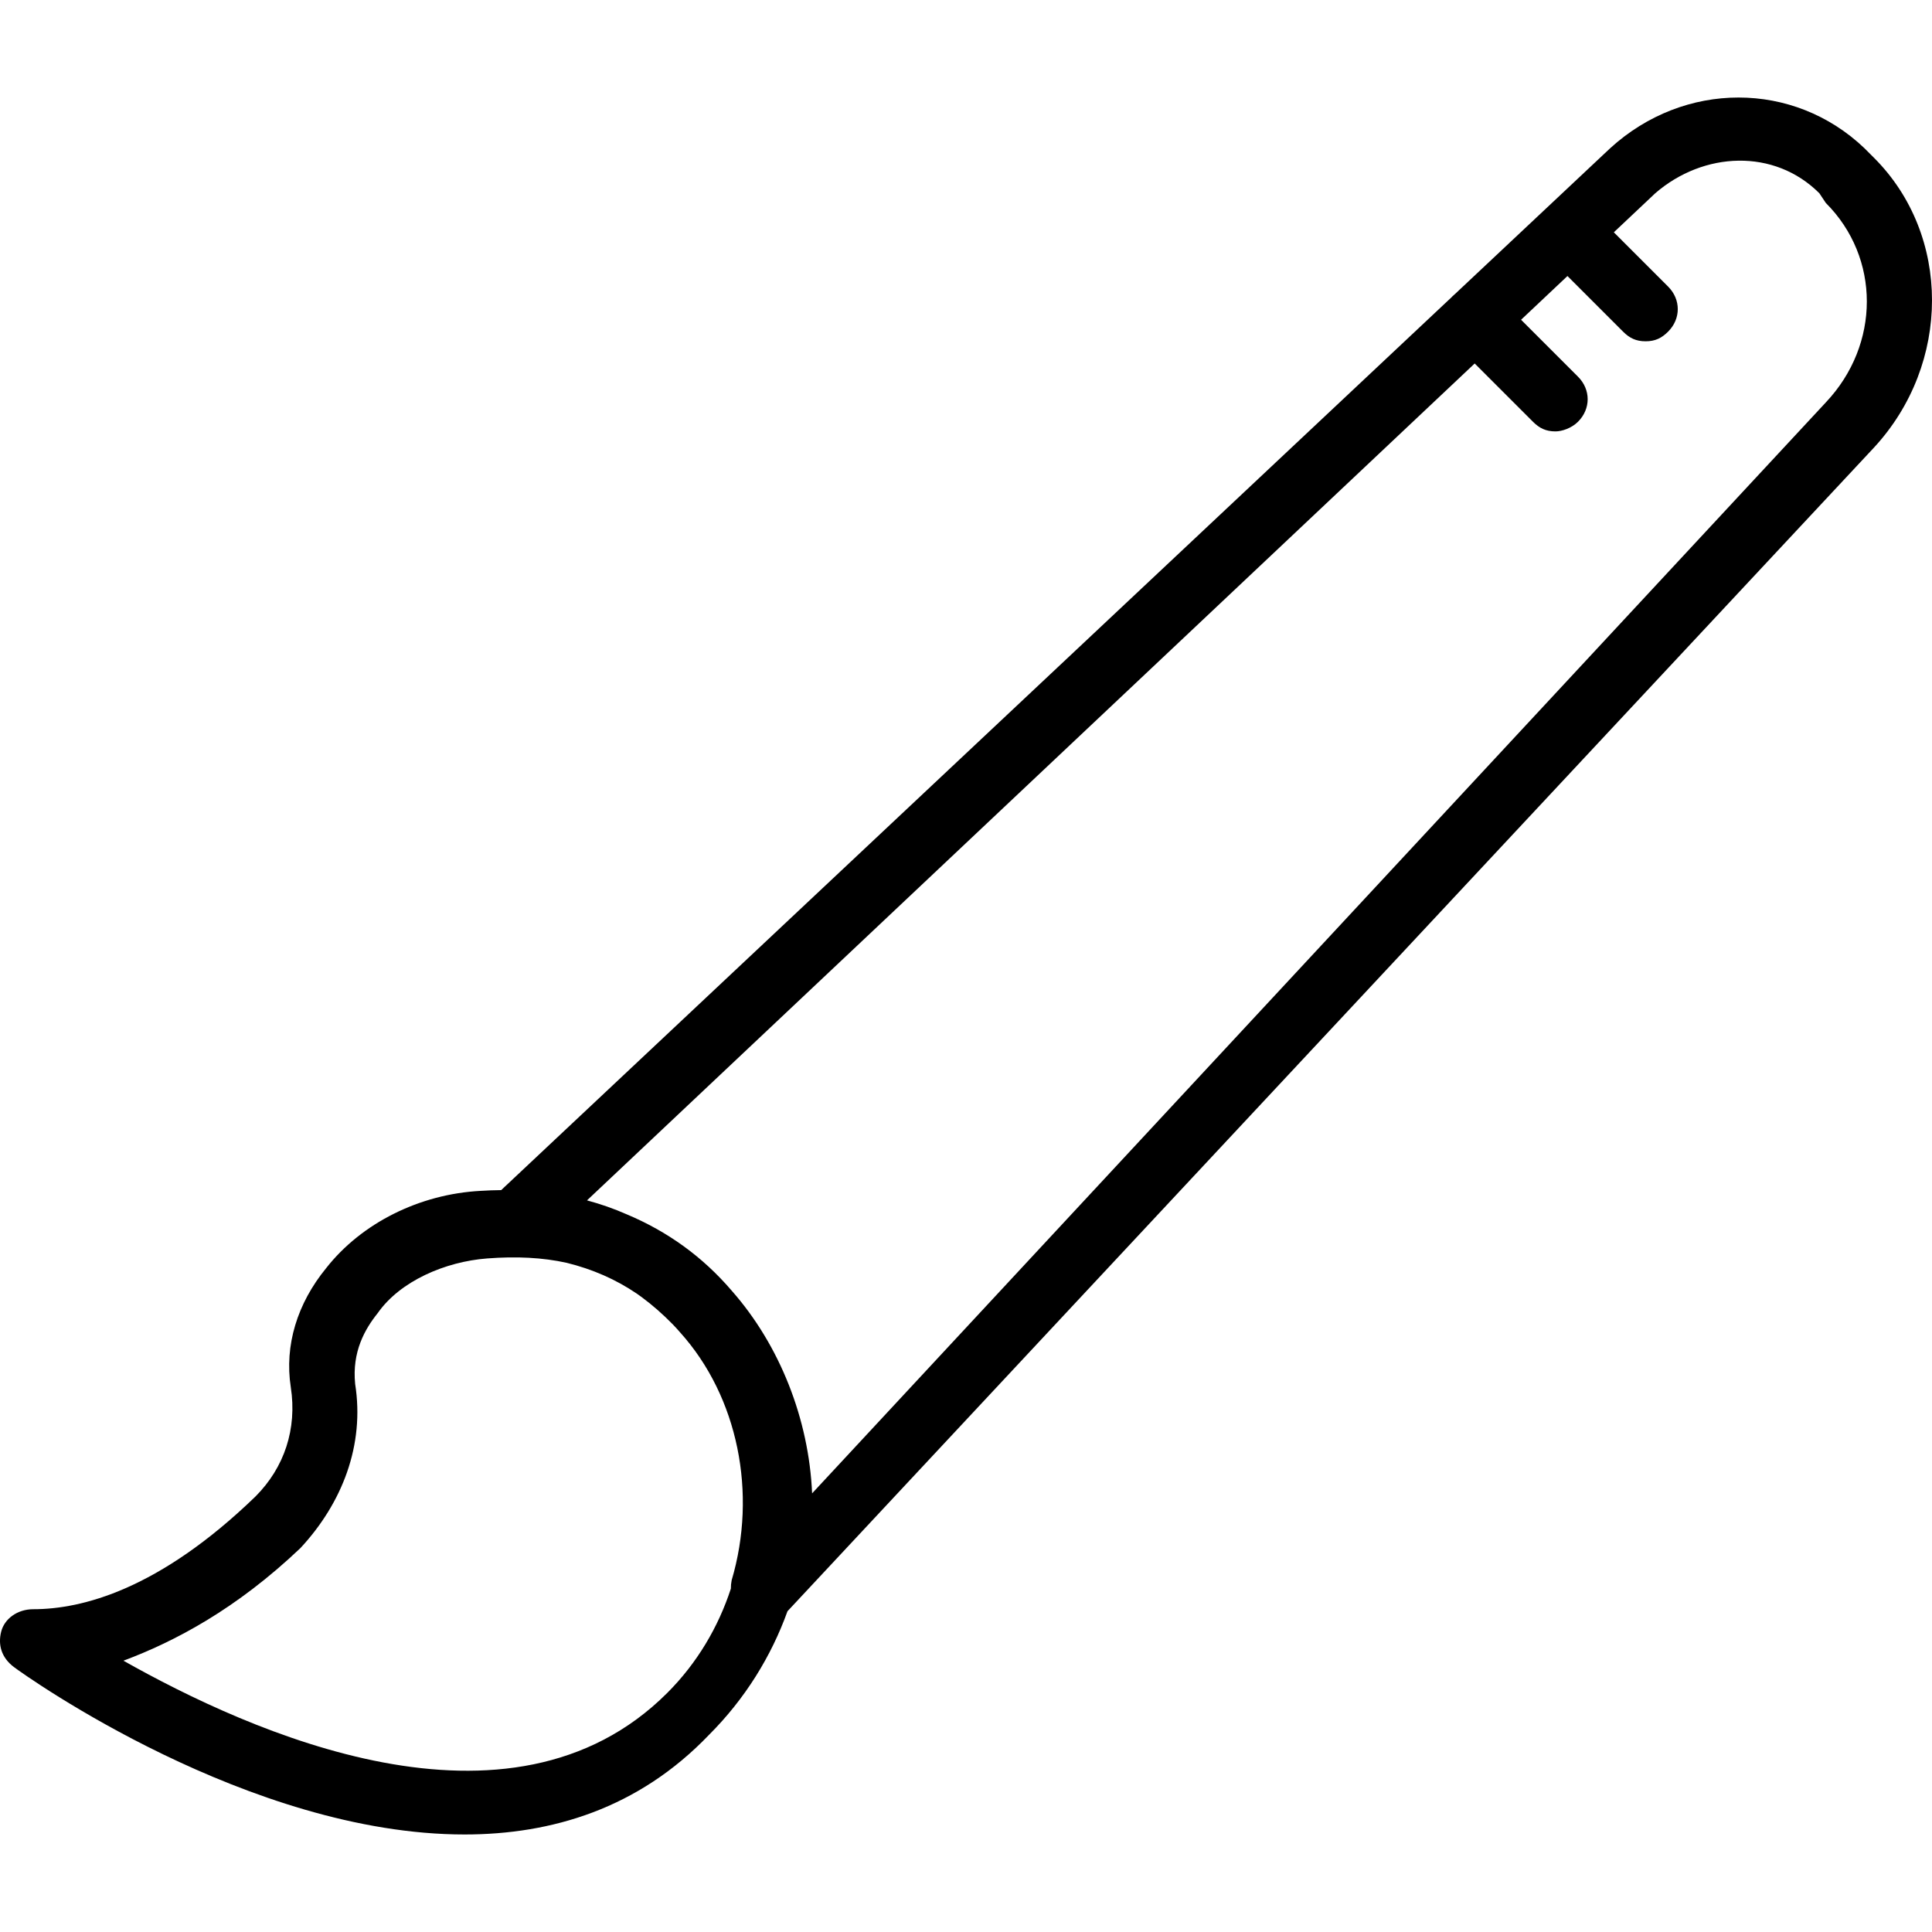 <?xml version="1.0" encoding="iso-8859-1"?>
<!-- Uploaded to: SVG Repo, www.svgrepo.com, Generator: SVG Repo Mixer Tools -->
<svg fill="#000000" height="800px" width="800px" version="1.1" id="Layer_1" xmlns="http://www.w3.org/2000/svg" xmlns:xlink="http://www.w3.org/1999/xlink" 
	 viewBox="0 0 512.308 512.308" xml:space="preserve">
<g transform="translate(1 1)">
	<g>
		<path d="M495.948,40.861l-2.56-2.56c-18.773-17.92-47.787-17.92-67.413,0l-41.101,38.613c-0.244,0.199-0.483,0.41-0.713,0.64
			c-0.066,0.066-0.122,0.137-0.185,0.204L131.899,314.579c-1.795,0.019-3.609,0.083-5.445,0.202
			c-16.213,0.853-31.573,8.533-40.96,20.48c-7.68,9.387-11.093,20.48-9.387,31.573s-1.707,21.333-9.387,29.013
			c-25.6,24.747-46.08,29.867-58.88,29.867c-4.267,0-7.68,2.56-8.533,5.973s0,6.827,3.413,9.387s62.293,44.373,119.467,44.373
			c23.04,0,46.08-6.827,64.853-26.453c9.54-9.54,16.474-20.786,20.778-32.746l288.128-308.587
			C516.428,95.474,516.428,61.341,495.948,40.861z M175.948,447.901c-41.813,41.813-110.933,10.24-144.213-8.533
			c13.653-5.12,29.867-13.653,46.933-29.867c11.093-11.947,17.067-27.307,14.507-43.52c-0.853-8.533,2.56-14.507,5.973-18.773
			c5.973-8.533,17.92-13.653,29.013-14.507c7.788-0.599,14.733-0.247,21.097,1.157c6.864,1.692,13.041,4.402,18.574,8.154
			c0.288,0.2,0.574,0.406,0.86,0.612c0.165,0.116,0.327,0.236,0.491,0.354c2.823,2.085,5.567,4.495,8.268,7.25
			c0.647,0.683,1.286,1.379,1.911,2.1c15.36,17.067,20.48,42.667,13.653,65.707c-0.15,0.748-0.216,1.496-0.213,2.23
			C189.479,430.45,183.857,439.991,175.948,447.901z M483.148,105.714l-268.8,289.28c-0.853-19.627-8.533-39.253-21.333-53.76
			c-7.775-9.07-17.029-15.676-27.755-20.201c-3.419-1.509-6.955-2.751-10.607-3.729L390.044,95.384l15.45,15.45
			c1.707,1.707,3.413,2.56,5.973,2.56c1.707,0,4.267-0.853,5.973-2.56c3.413-3.413,3.413-8.533,0-11.947l-15.098-15.098
			l12.299-11.595l14.746,14.746c1.707,1.707,3.413,2.56,5.973,2.56s4.267-0.853,5.973-2.56c3.413-3.413,3.413-8.533,0-11.947
			L426.94,60.6l10.981-10.352c12.8-11.093,31.573-11.947,43.52,0l1.707,2.56C497.654,67.314,497.654,90.354,483.148,105.714z"/>
	</g>
</g>
</svg>